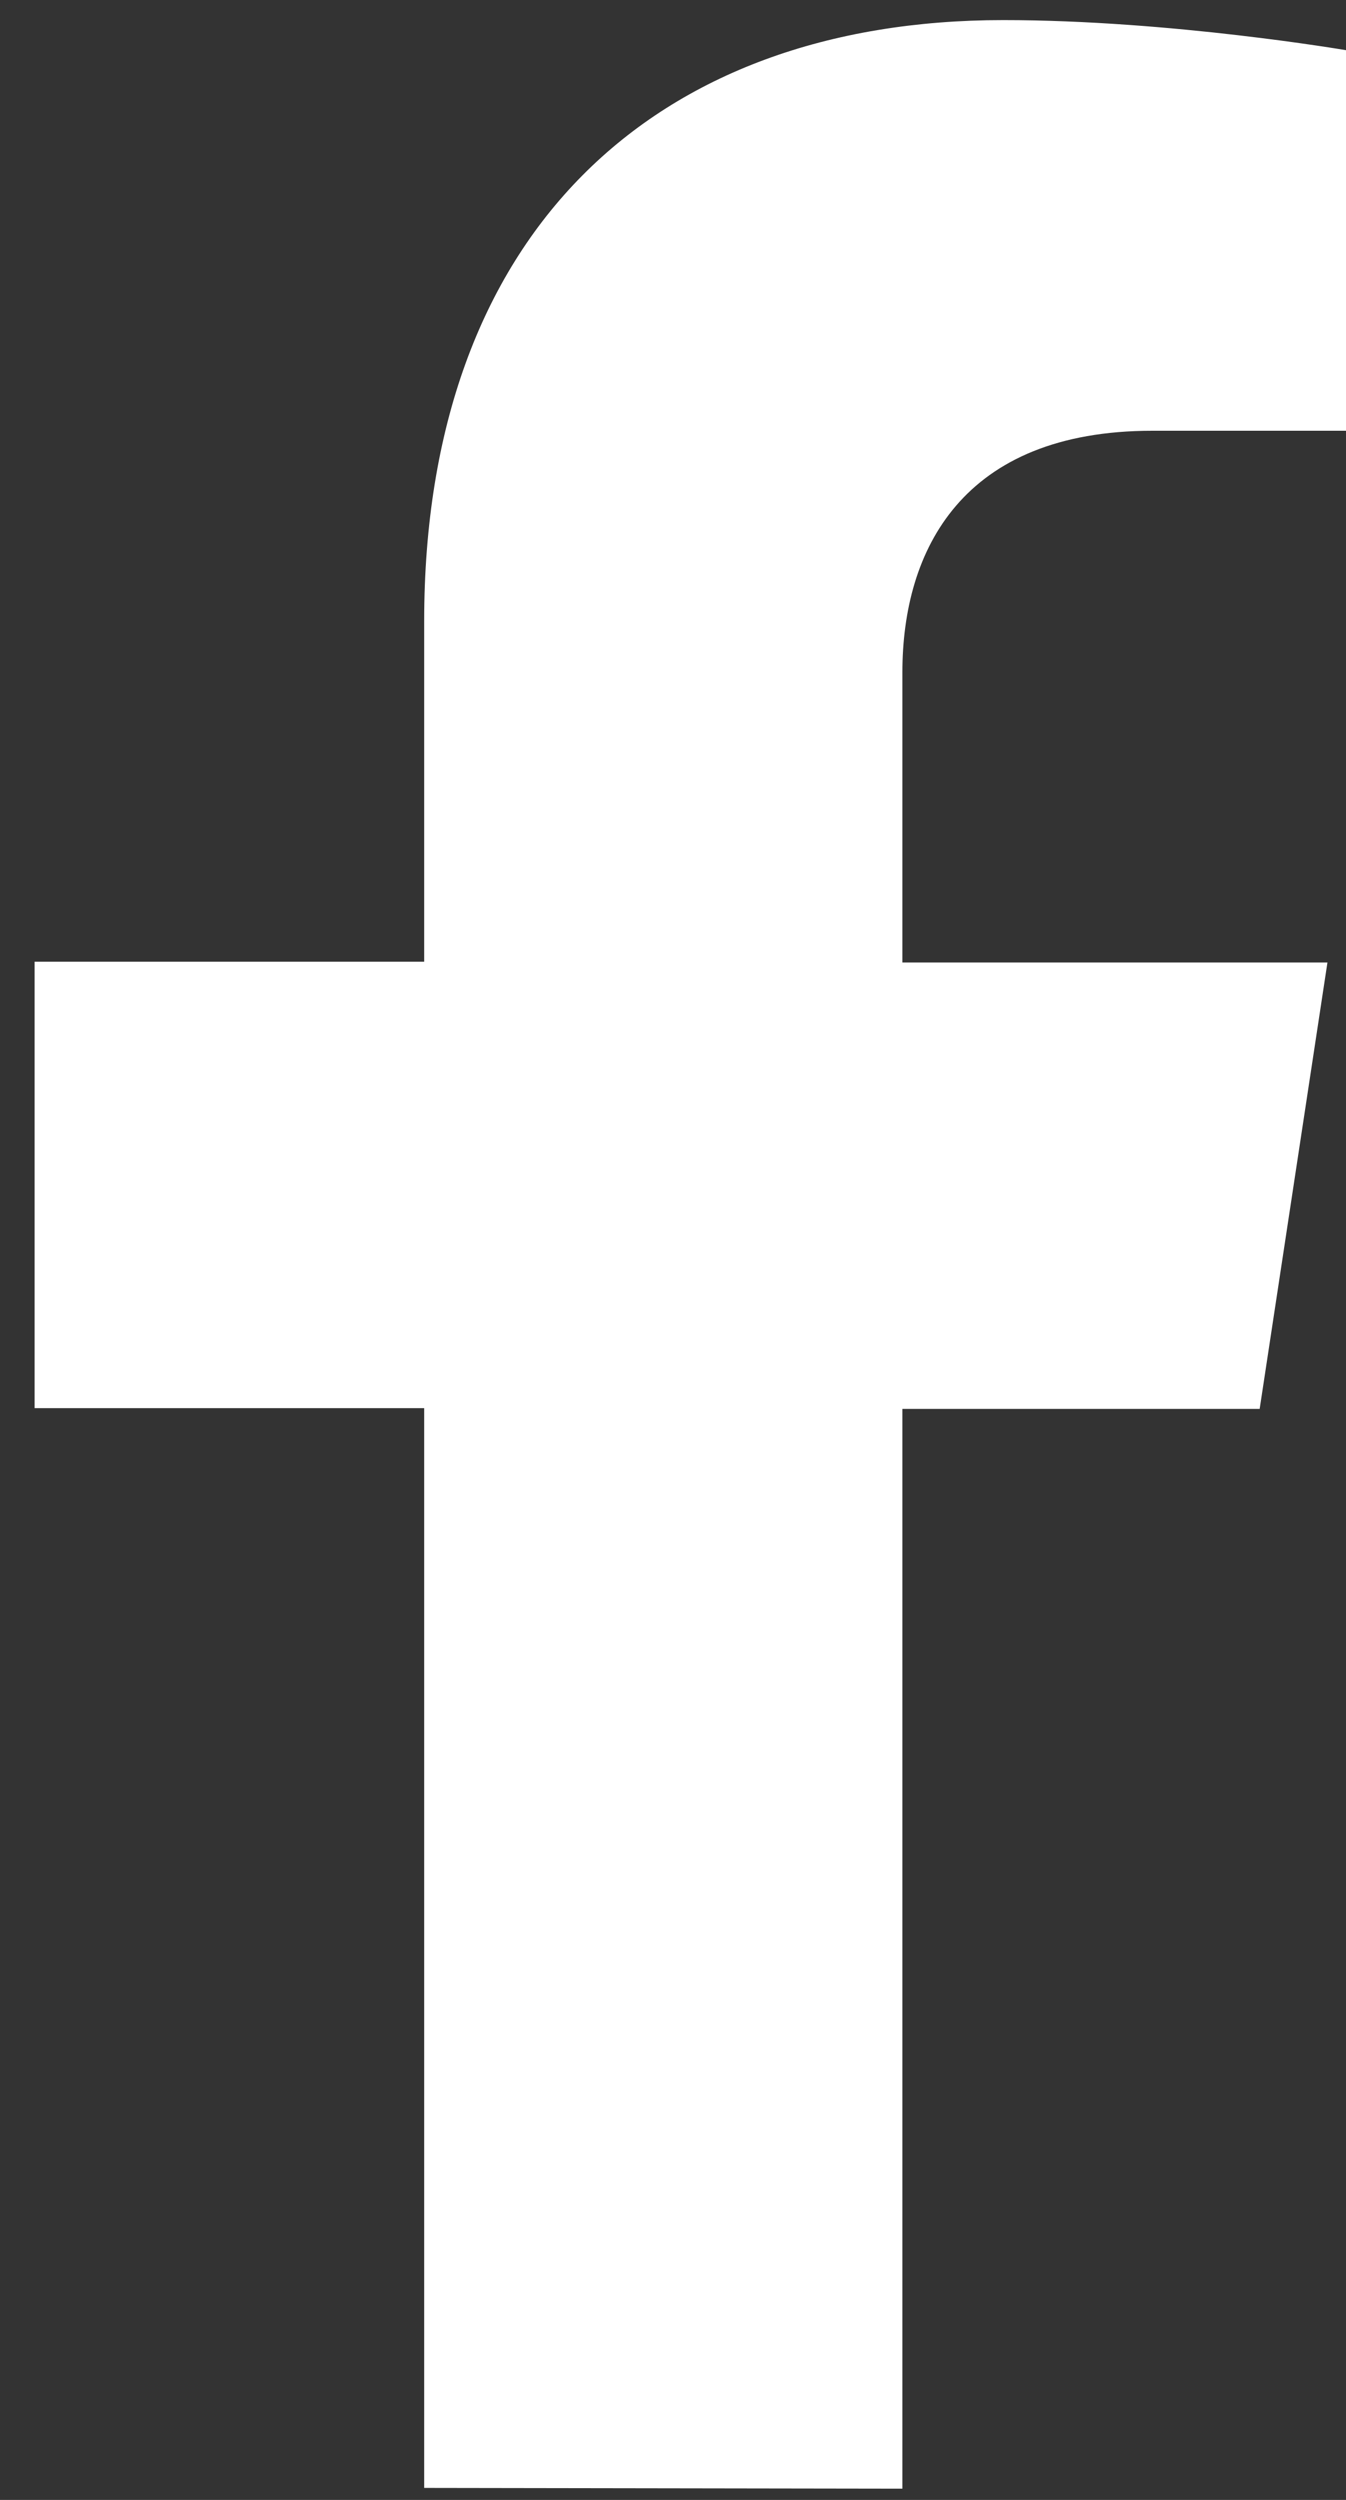 <svg width="14" height="26" viewBox="0 0 14 26" fill="none" xmlns="http://www.w3.org/2000/svg">
<rect x="0" y="0" width="14" height="26" fill="#333333" stroke="none"/>
<path d="M9.386 25.883V14.653H13.102L13.807 10.01H9.386V6.991C9.386 5.723 10.007 4.48 11.987 4.48H14V0.522C14 0.522 12.171 0.209 10.435 0.209C6.794 0.209 4.412 2.433 4.412 6.458V10.002H0.36V14.645H4.412V25.875" fill="white"/>
</svg>
